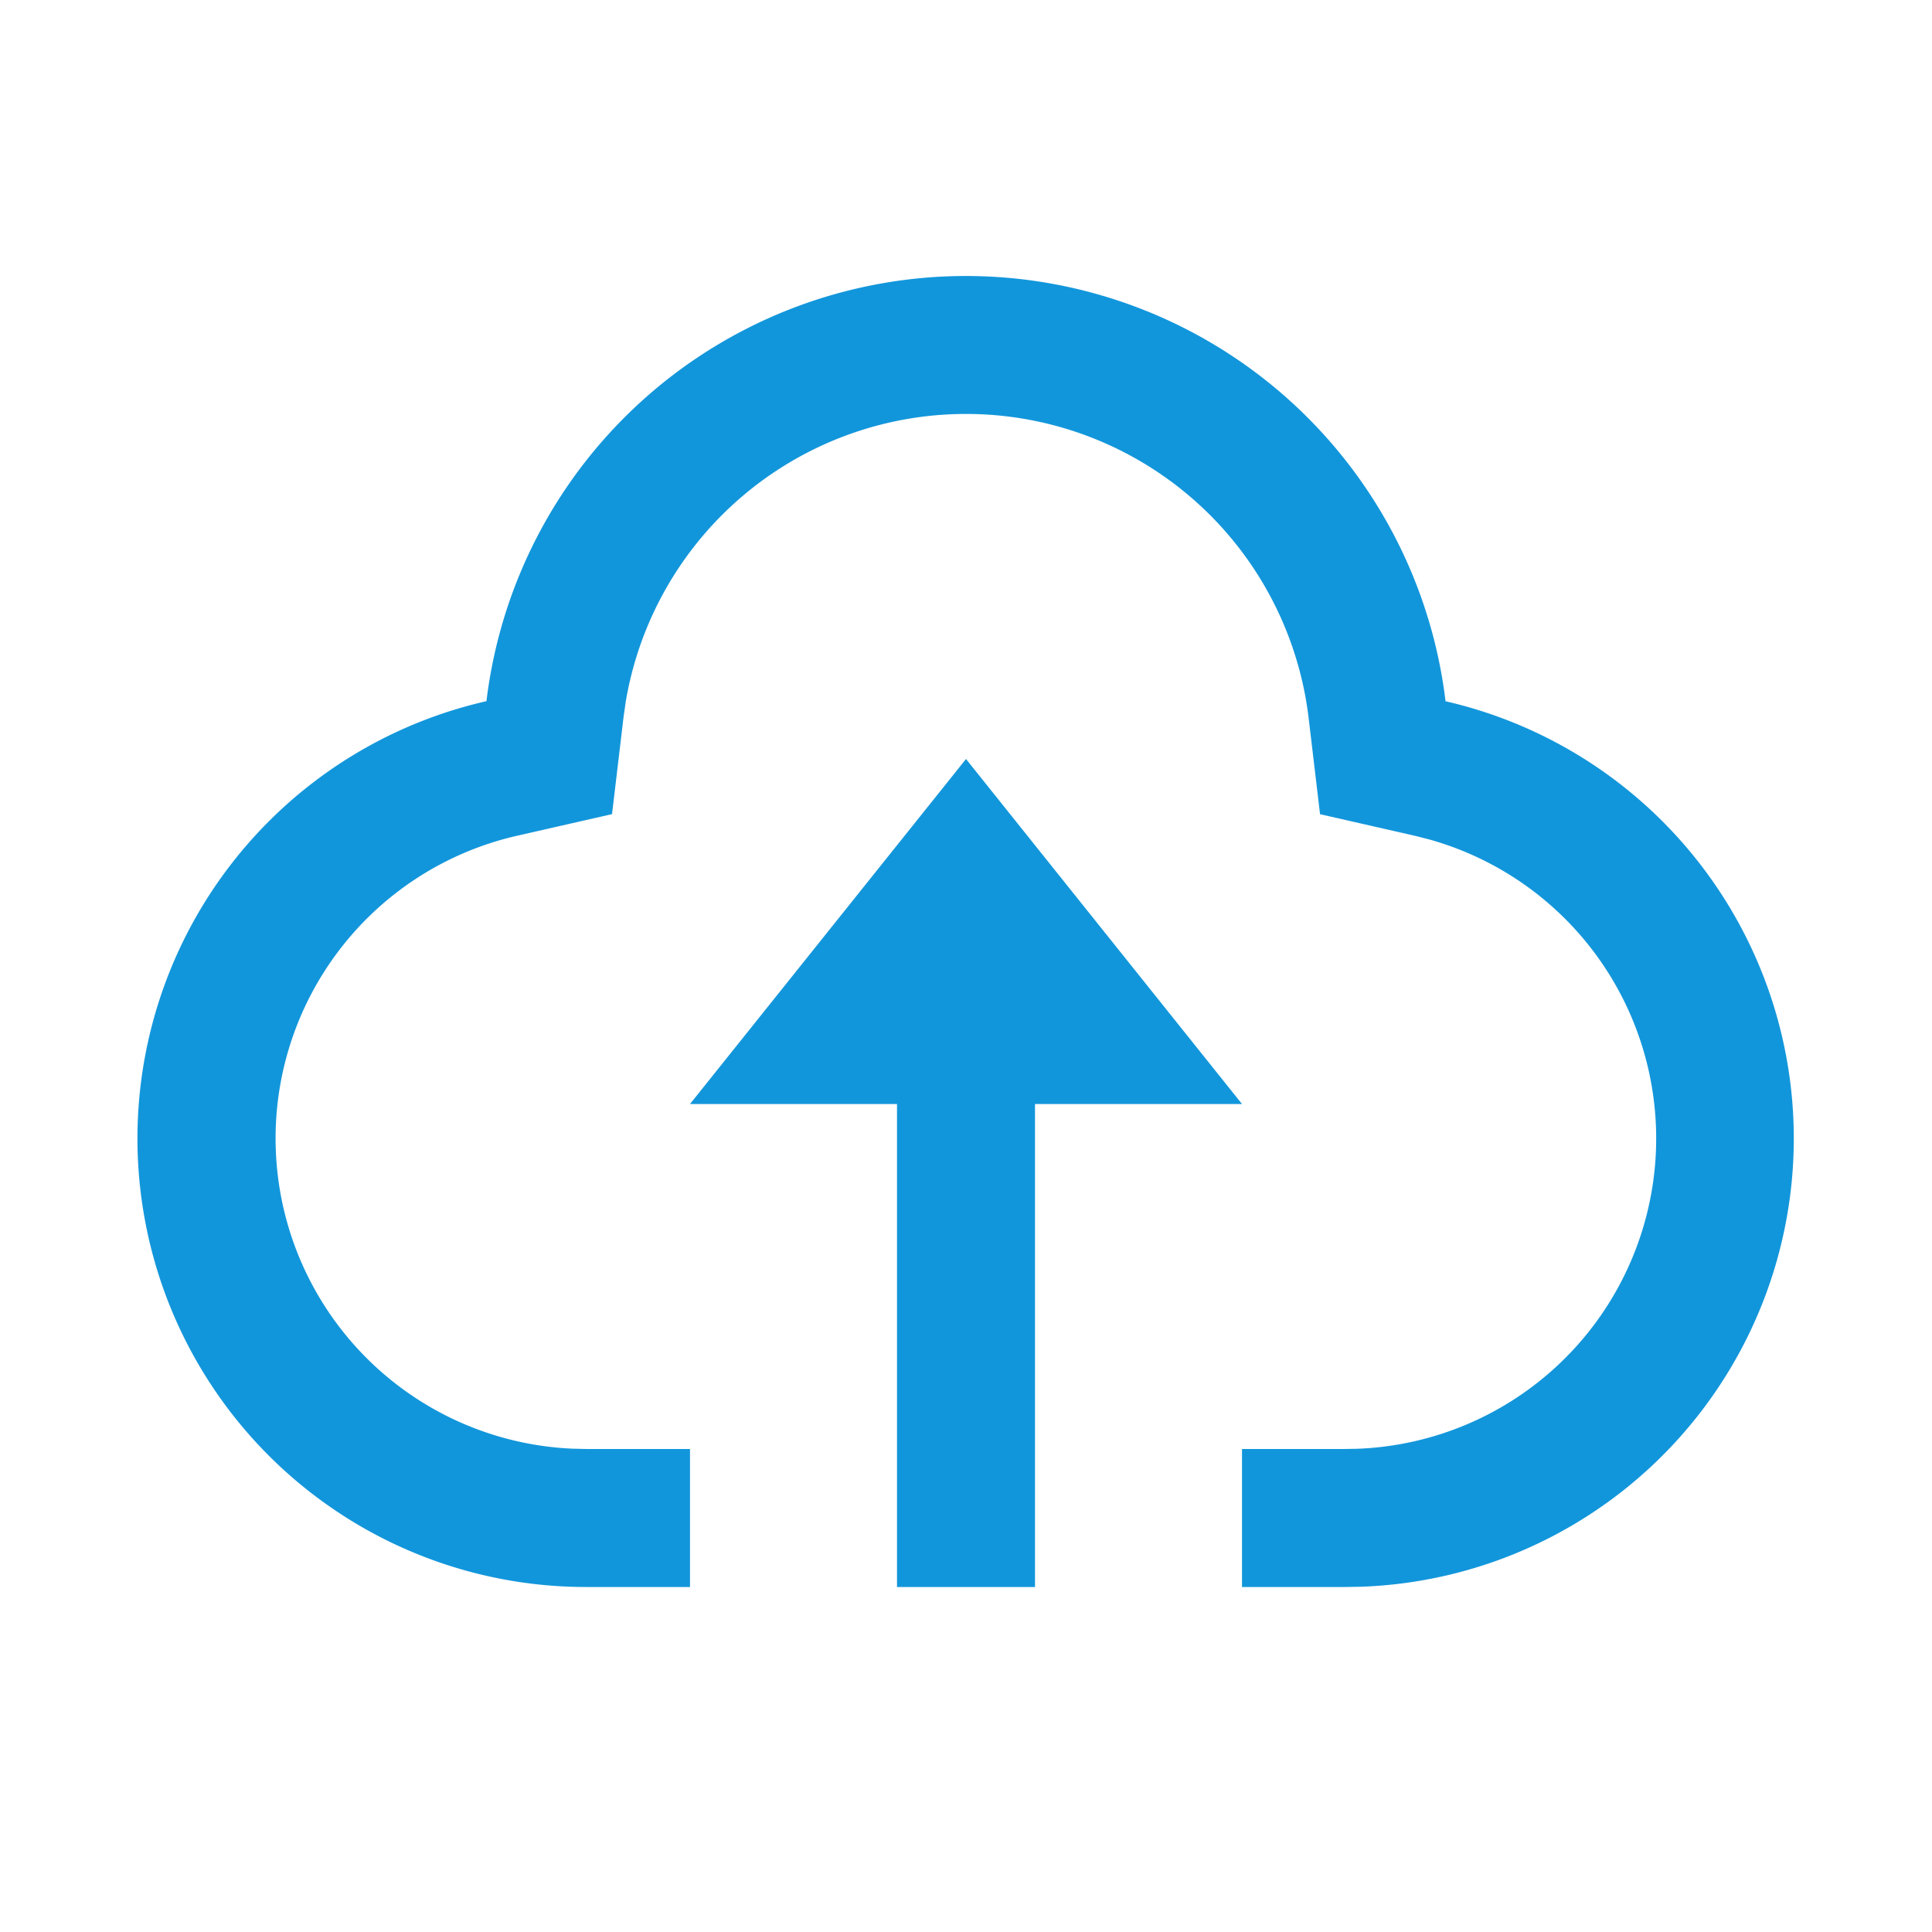<?xml version="1.0" standalone="no"?><!DOCTYPE svg PUBLIC "-//W3C//DTD SVG 1.1//EN" "http://www.w3.org/Graphics/SVG/1.1/DTD/svg11.dtd"><svg t="1704695198323" class="icon" viewBox="0 0 1024 1024" version="1.1" xmlns="http://www.w3.org/2000/svg" p-id="5071" xmlns:xlink="http://www.w3.org/1999/xlink" width="40" height="40"><path d="M512 402.286l146.286 182.857h-109.714v256h-73.143v-256h-109.714l146.286-182.857z m0-256a256.037 256.037 0 0 1 254.171 225.39 237.751 237.751 0 0 1-44.507 469.321L713.143 841.143H658.286v-73.143h53.577l7.241-0.11a164.571 164.571 0 0 0 38.437-322.962l-7.57-1.938-50.322-11.447-6.071-51.2a182.894 182.894 0 0 0-361.947-8.302l-1.17 8.265-6.071 51.2-50.286 11.447a164.571 164.571 0 0 0 29.038 324.864L310.857 768H365.714v73.143H310.857a237.714 237.714 0 0 1-53.029-469.504A256 256 0 0 1 512 146.286z" fill="#1296db" p-id="5072"></path></svg>